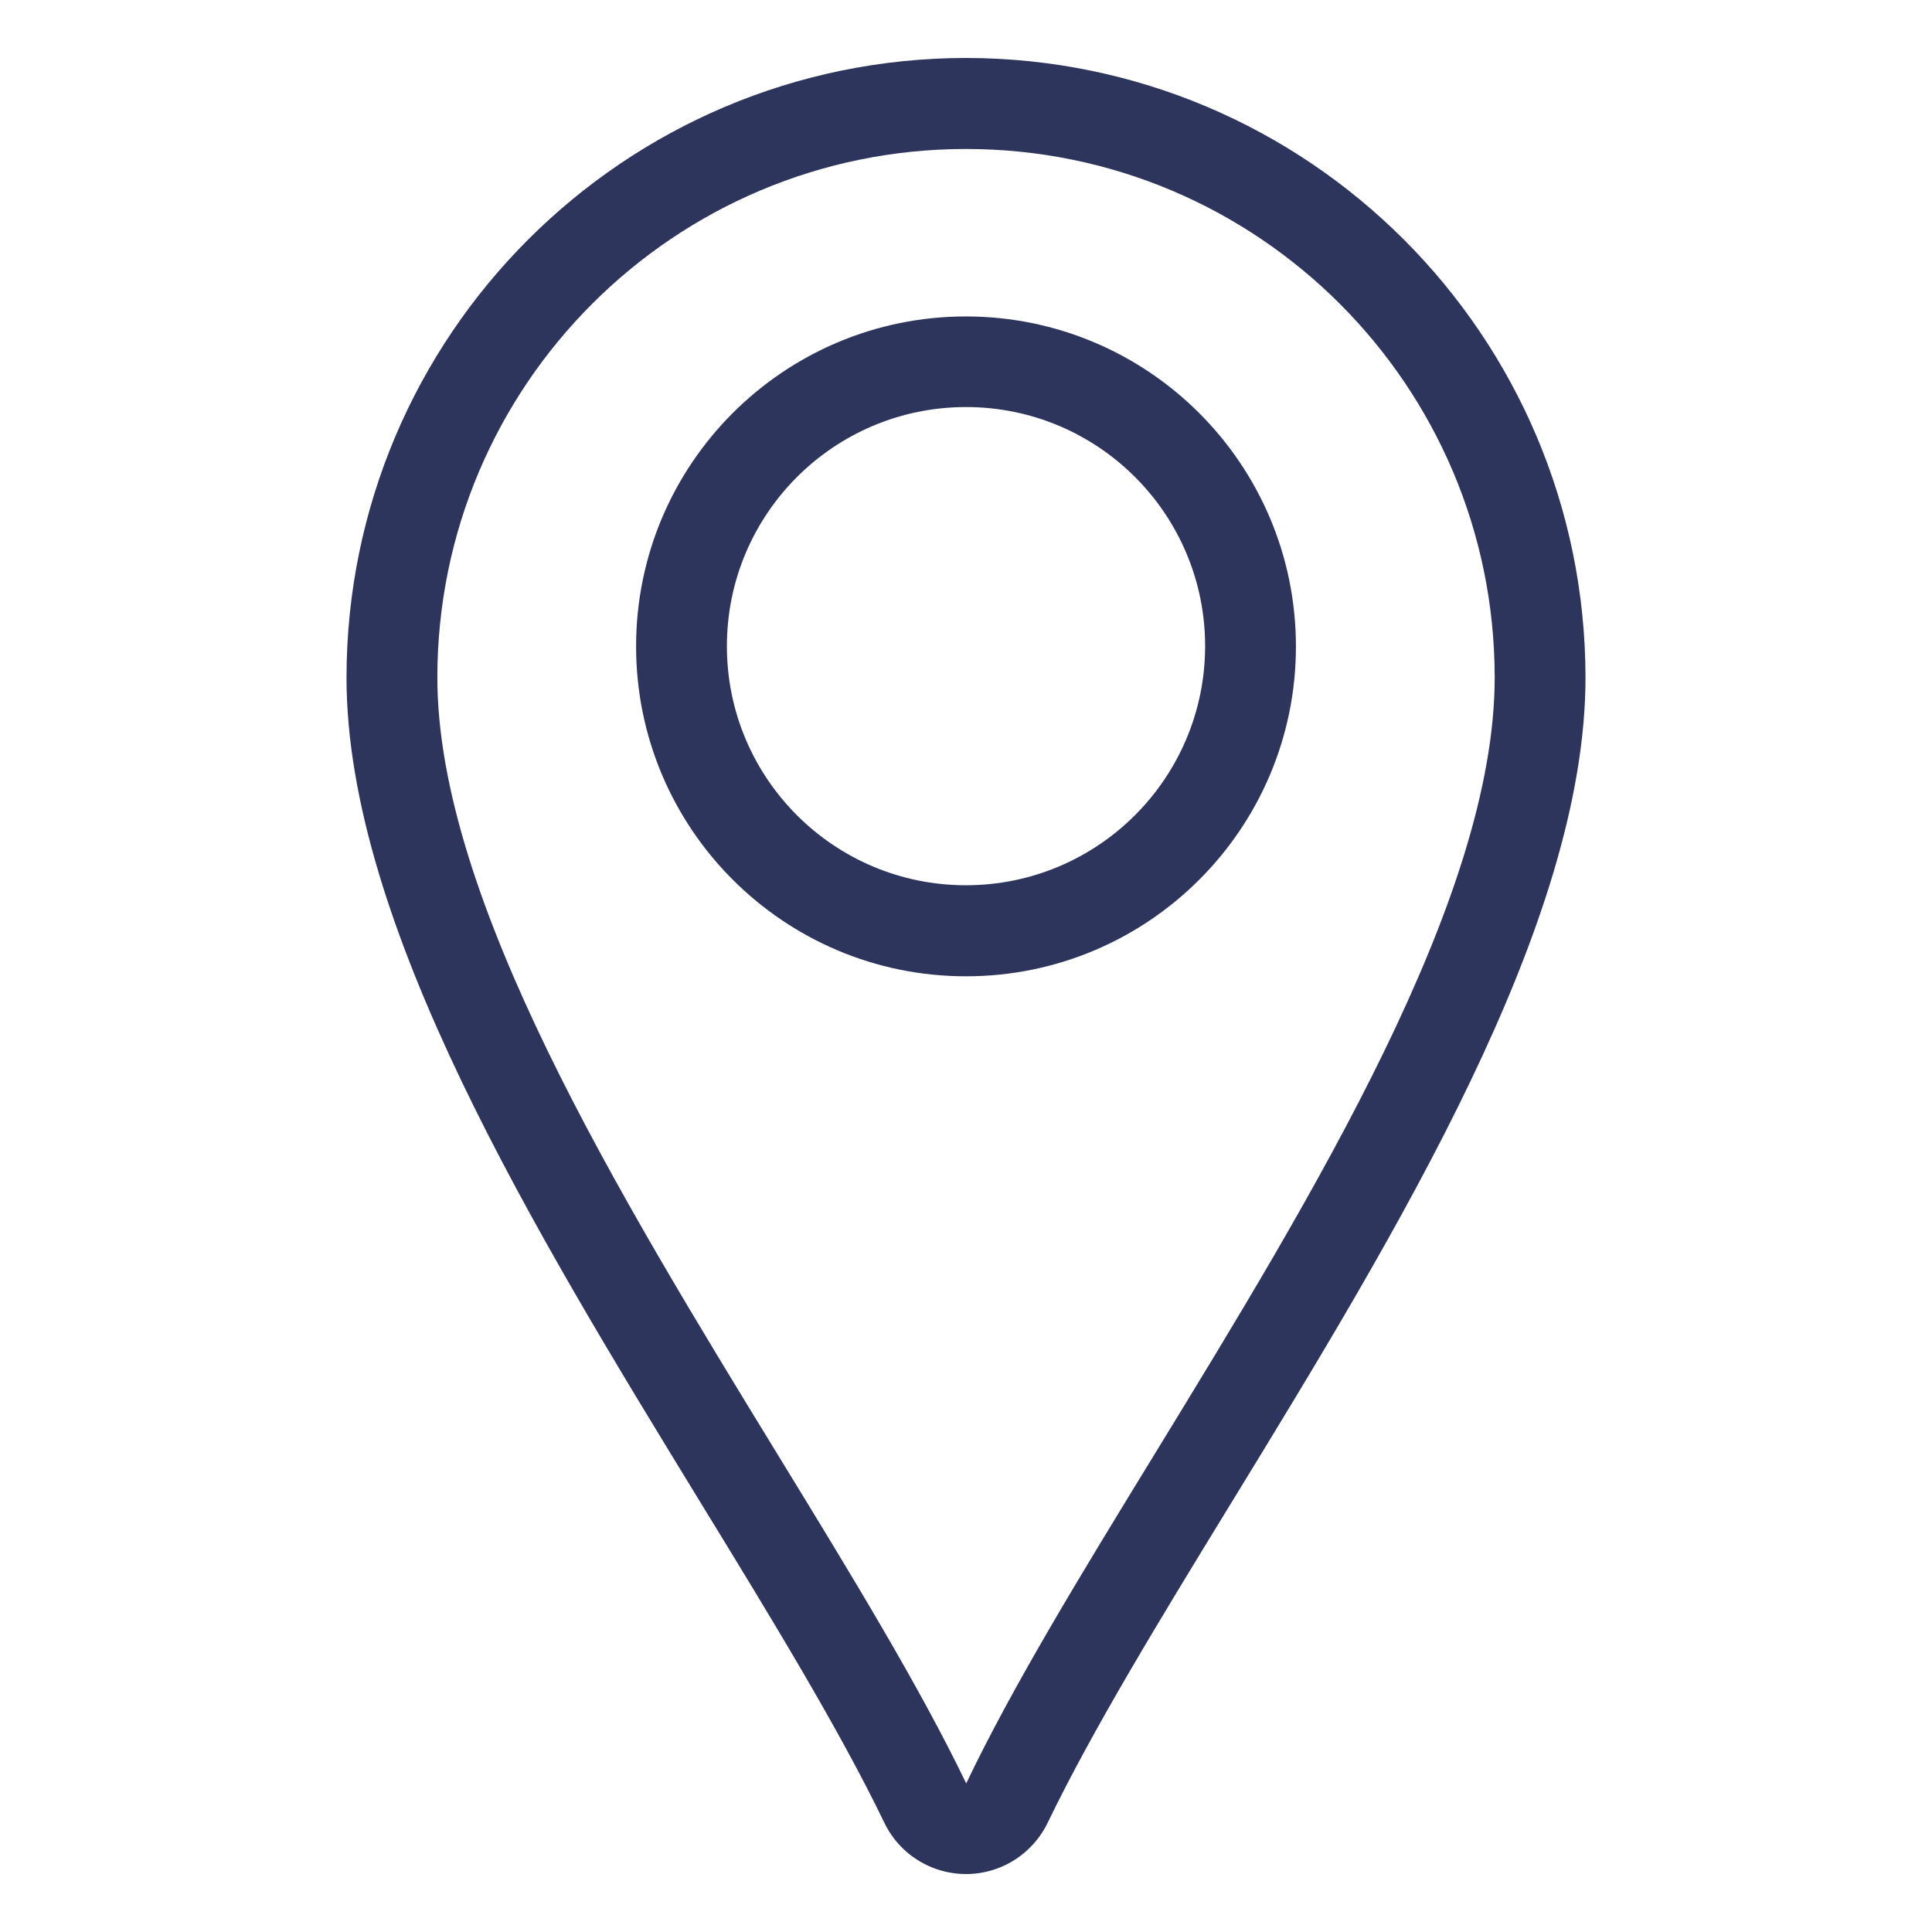 <?xml version="1.0" encoding="utf-8"?>
<!-- Generator: Adobe Illustrator 16.0.0, SVG Export Plug-In . SVG Version: 6.00 Build 0)  -->
<!DOCTYPE svg PUBLIC "-//W3C//DTD SVG 1.1//EN" "http://www.w3.org/Graphics/SVG/1.1/DTD/svg11.dtd">
<svg version="1.1" id="Layer_1" xmlns="http://www.w3.org/2000/svg" xmlns:xlink="http://www.w3.org/1999/xlink" x="0px" y="0px"
	 width="100px" height="100px" viewBox="0 0 100 100" enable-background="new 0 0 100 100" xml:space="preserve">
<g>
	<path fill="#2D355C" d="M50,3C32.299,3.017,17.953,17.362,17.935,35.064c0,12.752,9.735,28.668,18.331,42.717
		c3.698,6.037,7.186,11.75,9.514,16.576c1.131,2.33,3.937,3.303,6.267,2.172c0.947-0.459,1.713-1.225,2.174-2.172
		c2.328-4.826,5.816-10.539,9.514-16.576c8.596-14.049,18.33-29.965,18.33-42.717C82.047,17.362,67.701,3.017,50,3z M59.725,75.328
		c-3.76,6.139-7.313,11.947-9.714,16.982c-2.422-5.035-5.975-10.844-9.734-16.982c-8.272-13.516-17.64-28.838-17.64-40.264
		C22.642,19.951,34.899,7.705,50.011,7.711C65.115,7.717,77.357,19.96,77.365,35.064C77.365,46.49,67.996,61.813,59.725,75.328z"/>
	<path fill="#2D355C" d="M50,16.379c-9.43,0-17.076,7.645-17.076,17.077c0,9.431,7.646,17.077,17.076,17.077
		c9.432,0,17.077-7.646,17.077-17.077l0,0C67.072,24.027,59.43,16.385,50,16.379z M50,45.821c-6.836,0-12.376-5.541-12.376-12.376
		c0-6.835,5.541-12.376,12.376-12.376c6.836,0,12.377,5.542,12.377,12.376c0,0.004,0,0.007,0,0.011
		C62.365,40.284,56.828,45.815,50,45.821z"/>
</g>
</svg>
